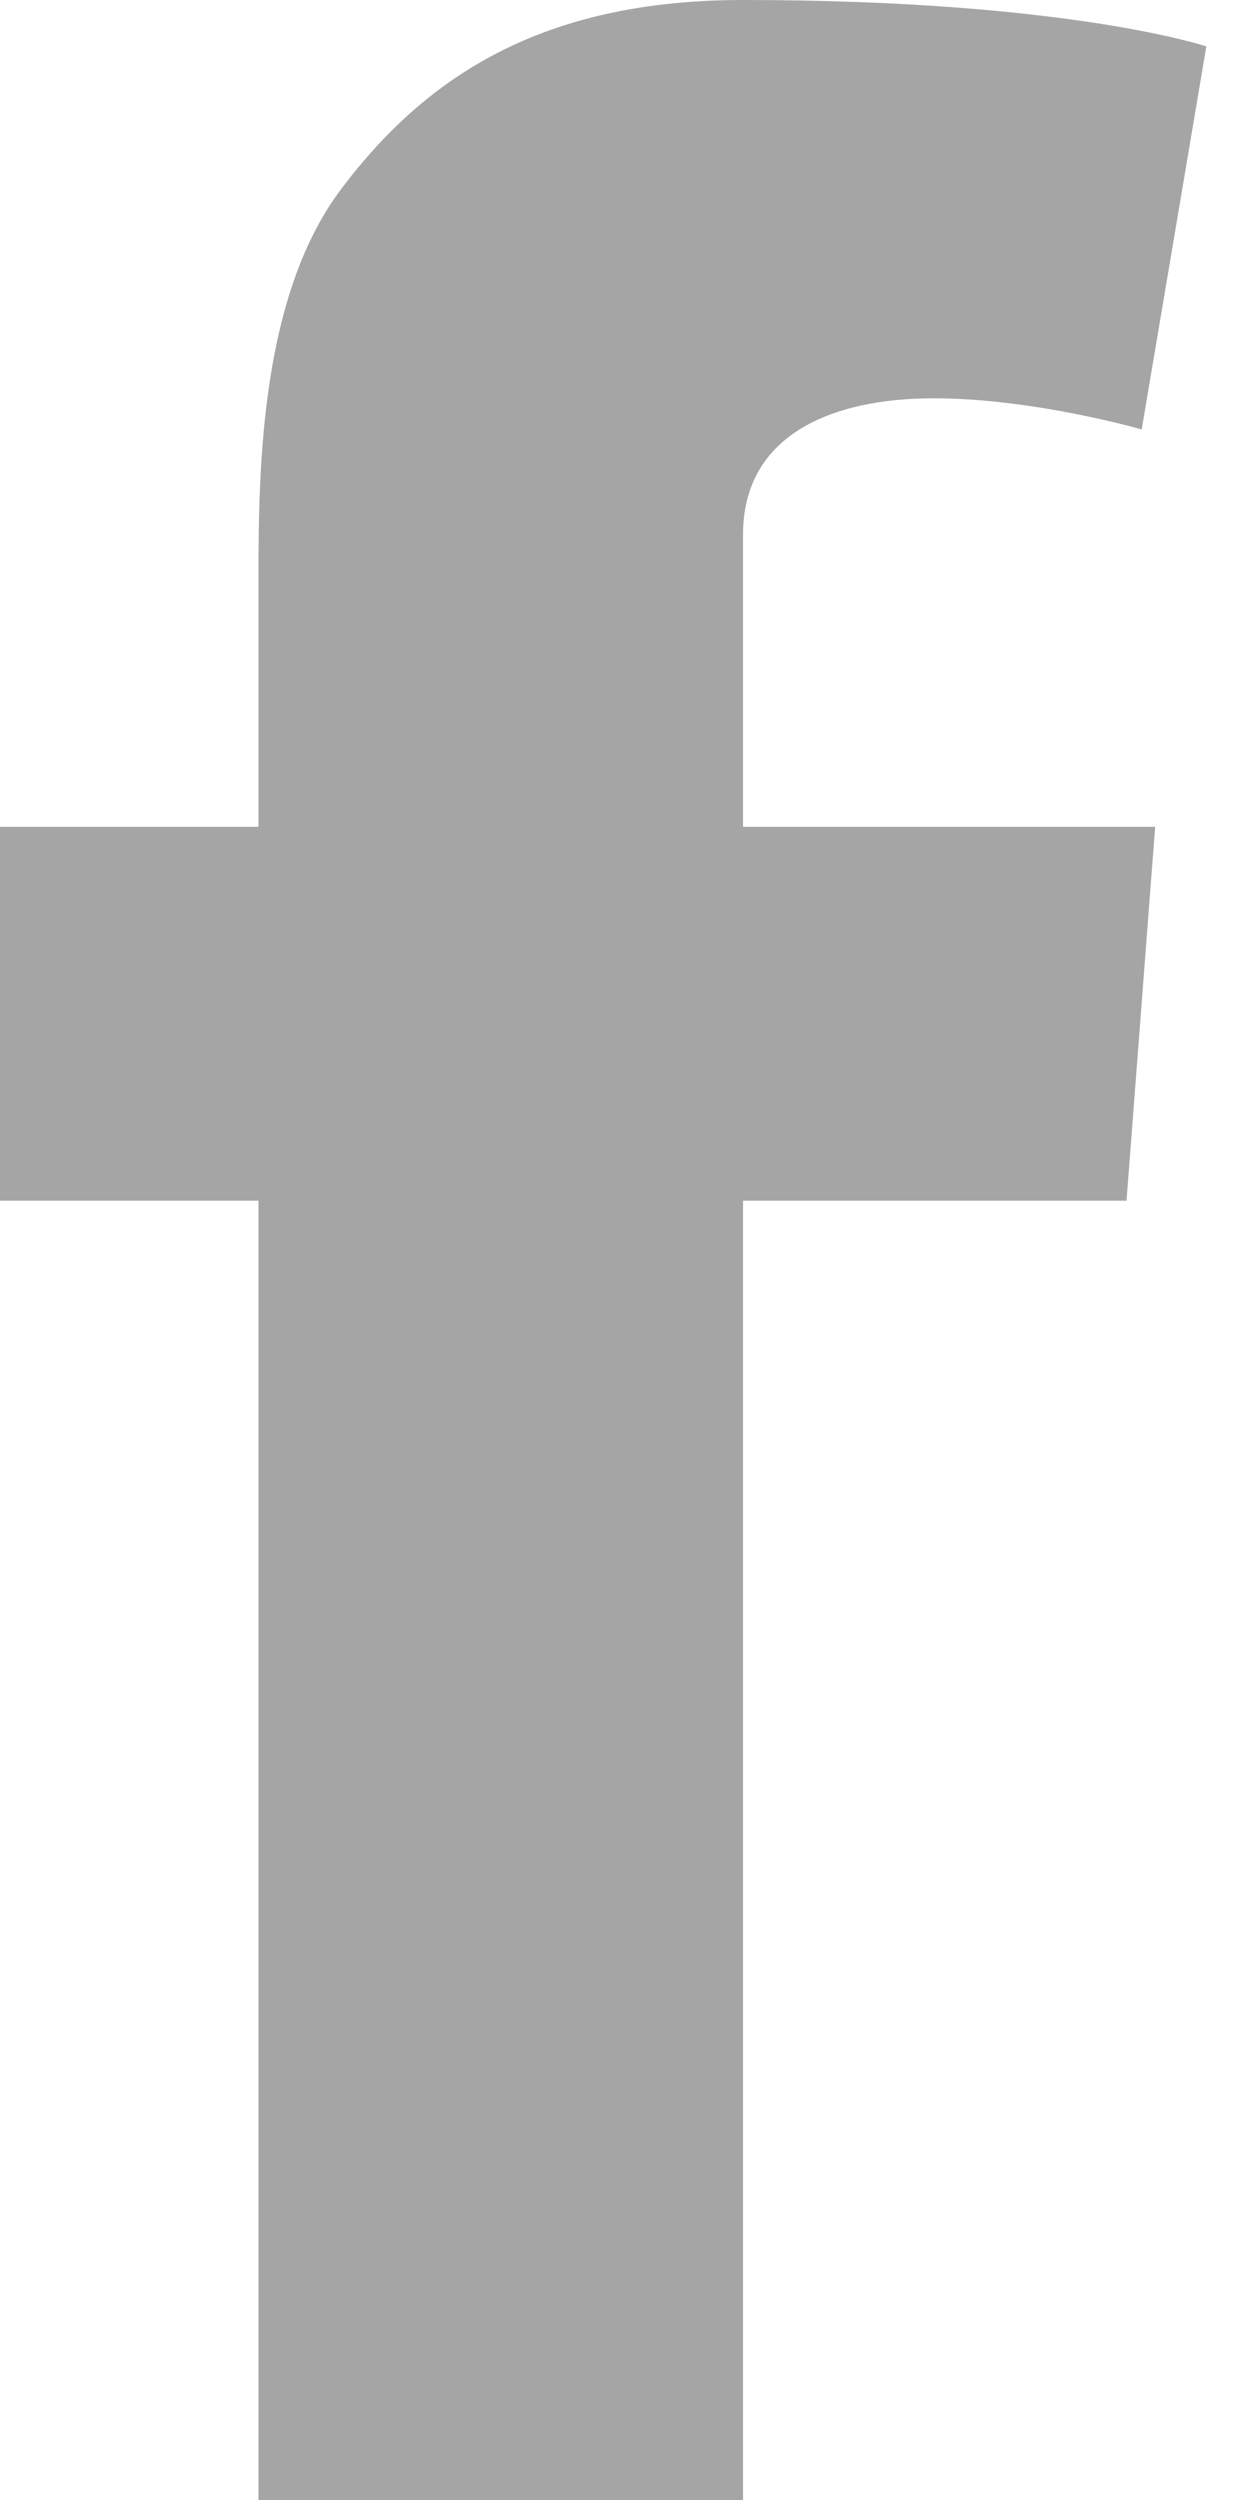 <svg xmlns="http://www.w3.org/2000/svg" width="14" height="28" viewBox="0 0 14 28"><path fill="#A5A5A5" d="M0 9.26h2.895V6.445c0-1.239.032-3.153.934-4.338C4.777.852 6.08 0 8.322 0c3.65 0 5.189.52 5.189.52l-.724 4.29s-1.206-.349-2.332-.349-2.133.402-2.133 1.528V9.26h4.616l-.321 4.188H8.322V28H2.895V13.448H0V9.26z"/></svg>